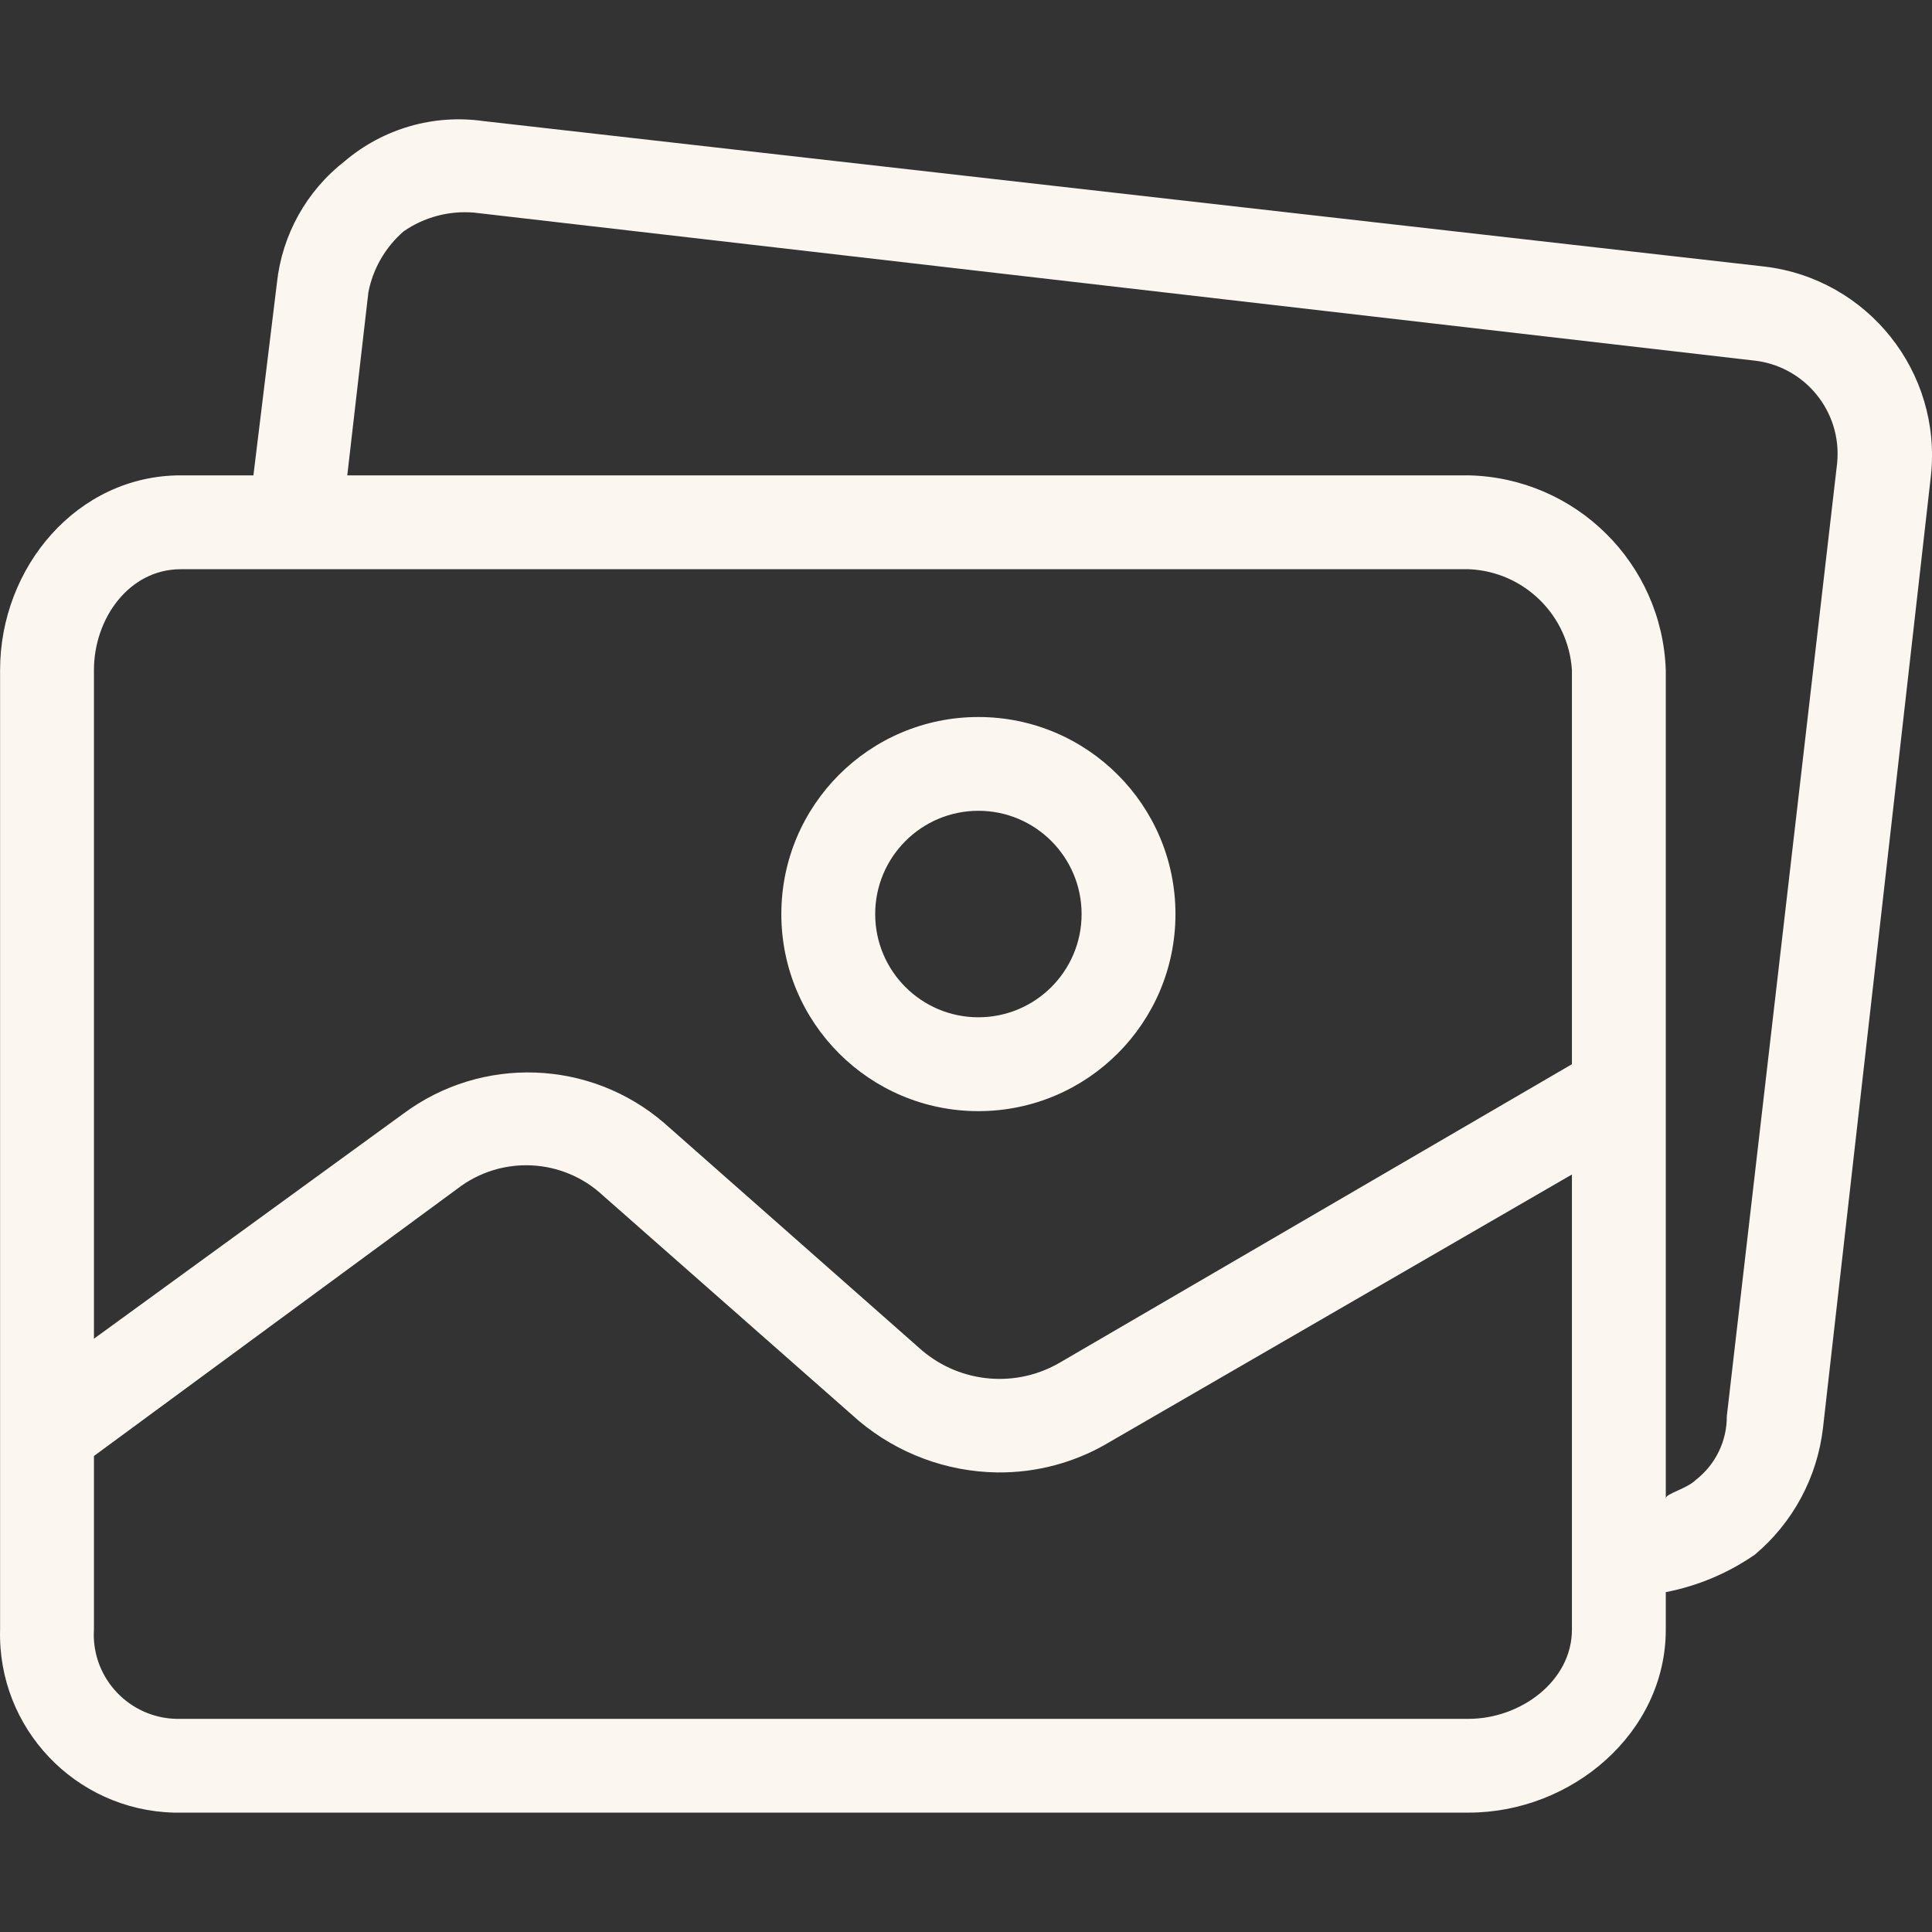 <svg width="24" height="24" viewBox="0 0 24 24" fill="#fbf6f0" xmlns="http://www.w3.org/2000/svg" version="1.1">
    <rect x="0" y="0" width="24" height="24" fill="#333333" stroke="none"/>
    <path
        d="M12.154 8.907C10.802 8.907 9.706 10.003 9.706 11.355C9.706 12.707 10.802 13.803 12.154 13.803C13.506 13.803 14.602 12.707 14.602 11.355C14.602 10.003 13.506 8.907 12.154 8.907ZM12.154 12.637C11.446 12.637 10.872 12.063 10.872 11.355C10.872 10.647 11.446 10.072 12.154 10.072C12.862 10.072 13.436 10.647 13.436 11.355C13.436 12.063 12.862 12.637 12.154 12.637Z"/>
    <path
        d="M21.917 3.311L6.005 1.504C5.387 1.416 4.761 1.597 4.285 2C3.809 2.369 3.504 2.916 3.44 3.515L3.148 5.905H2.245C0.963 5.905 0.001 7.042 0.001 8.324V20.244C-0.032 21.467 0.934 22.484 2.157 22.517C2.186 22.517 2.215 22.518 2.245 22.517H18.245C19.527 22.517 20.693 21.526 20.693 20.244V19.778C21.091 19.701 21.468 19.542 21.801 19.311C22.273 18.914 22.575 18.351 22.646 17.738L23.987 5.905C24.123 4.62 23.201 3.463 21.917 3.311ZM19.527 20.244C19.527 20.885 18.886 21.352 18.245 21.352H2.245C1.666 21.369 1.182 20.913 1.165 20.334C1.165 20.304 1.165 20.274 1.167 20.244V18.087L5.684 14.765C6.227 14.348 6.991 14.385 7.491 14.852L10.668 17.65C11.15 18.055 11.757 18.282 12.387 18.291C12.88 18.297 13.364 18.166 13.786 17.912L19.527 14.59V20.244H19.527ZM19.527 13.22L13.174 16.922C12.629 17.245 11.938 17.186 11.454 16.776L8.249 13.949C7.33 13.159 5.987 13.111 5.014 13.832L1.167 16.63V8.324C1.167 7.683 1.604 7.071 2.245 7.071H18.245C18.93 7.099 19.483 7.64 19.527 8.324V13.22ZM22.822 5.748C22.822 5.751 22.821 5.755 22.821 5.759L21.451 17.592C21.453 17.899 21.313 18.189 21.072 18.379C20.956 18.495 20.693 18.554 20.693 18.612V8.324C20.647 6.996 19.573 5.935 18.245 5.905H4.314L4.576 3.632C4.633 3.337 4.787 3.071 5.014 2.874C5.269 2.697 5.578 2.615 5.888 2.641L21.772 4.477C22.413 4.538 22.883 5.107 22.822 5.748Z"/>
</svg>
